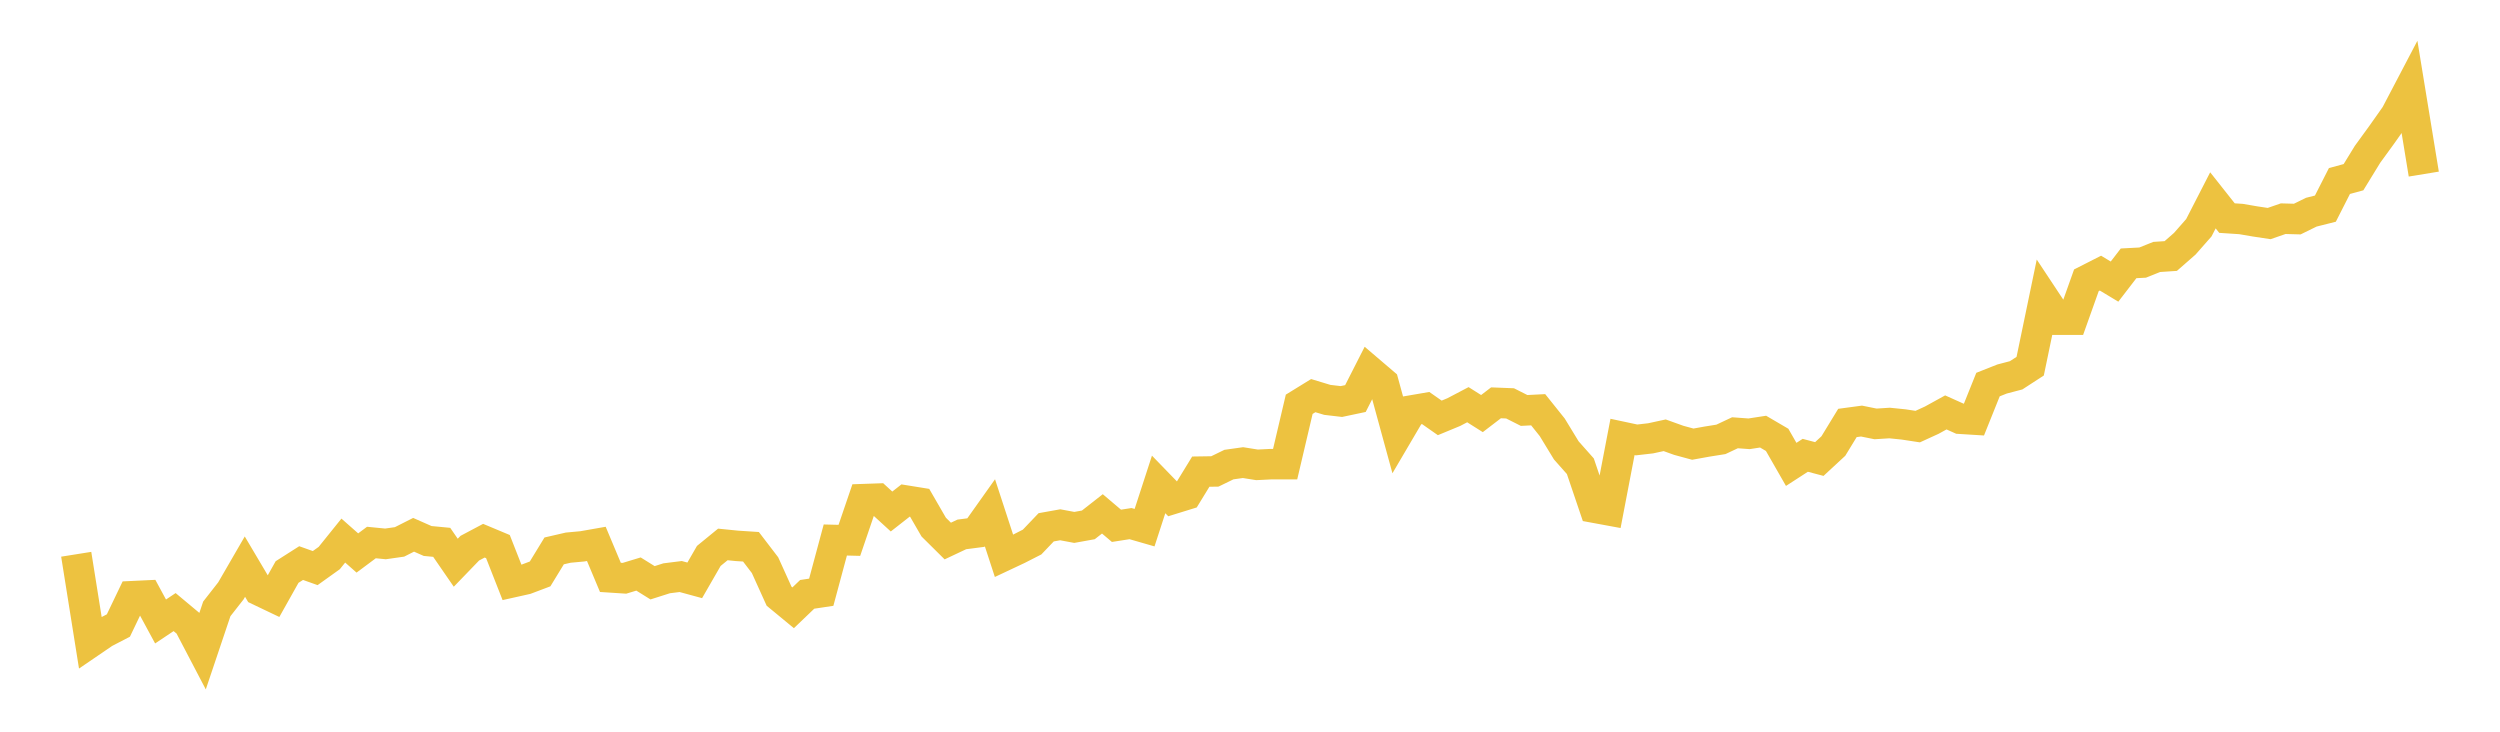 <svg width="164" height="48" xmlns="http://www.w3.org/2000/svg" xmlns:xlink="http://www.w3.org/1999/xlink"><path fill="none" stroke="rgb(237,194,64)" stroke-width="2" d="M5,36.36L5.922,42.142L6.844,41.513L7.766,41.034L8.689,39.11L9.611,39.066L10.533,40.769L11.455,40.153L12.377,40.923L13.299,42.685L14.222,39.942L15.144,38.764L16.066,37.171L16.988,38.728L17.91,39.168L18.832,37.525L19.754,36.938L20.677,37.267L21.599,36.607L22.521,35.462L23.443,36.276L24.365,35.589L25.287,35.68L26.21,35.548L27.132,35.082L28.054,35.489L28.976,35.577L29.898,36.915L30.82,35.96L31.743,35.47L32.665,35.856L33.587,38.203L34.509,37.997L35.431,37.649L36.353,36.139L37.275,35.926L38.198,35.841L39.12,35.679L40.042,37.876L40.964,37.936L41.886,37.656L42.808,38.23L43.731,37.936L44.653,37.82L45.575,38.071L46.497,36.469L47.419,35.715L48.341,35.808L49.263,35.868L50.186,37.075L51.108,39.112L52.03,39.872L52.952,38.989L53.874,38.85L54.796,35.424L55.719,35.447L56.641,32.744L57.563,32.712L58.485,33.555L59.407,32.833L60.329,32.982L61.251,34.577L62.174,35.492L63.096,35.057L64.018,34.937L64.94,33.638L65.862,36.462L66.784,36.028L67.707,35.557L68.629,34.591L69.551,34.426L70.473,34.598L71.395,34.432L72.317,33.71L73.24,34.493L74.162,34.349L75.084,34.615L76.006,31.779L76.928,32.73L77.85,32.445L78.772,30.94L79.695,30.926L80.617,30.477L81.539,30.347L82.461,30.494L83.383,30.448L84.305,30.449L85.228,26.521L86.15,25.953L87.072,26.232L87.994,26.34L88.916,26.145L89.838,24.332L90.76,25.119L91.683,28.495L92.605,26.926L93.527,26.768L94.449,27.414L95.371,27.032L96.293,26.548L97.216,27.131L98.138,26.425L99.06,26.461L99.982,26.926L100.904,26.879L101.826,28.031L102.749,29.546L103.671,30.585L104.593,33.305L105.515,33.475L106.437,28.663L107.359,28.86L108.281,28.754L109.204,28.554L110.126,28.886L111.048,29.137L111.97,28.97L112.892,28.823L113.814,28.389L114.737,28.457L115.659,28.315L116.581,28.855L117.503,30.464L118.425,29.868L119.347,30.112L120.269,29.259L121.192,27.746L122.114,27.622L123.036,27.808L123.958,27.75L124.88,27.844L125.802,27.985L126.725,27.562L127.647,27.054L128.569,27.468L129.491,27.525L130.413,25.228L131.335,24.863L132.257,24.621L133.18,24.022L134.102,19.58L135.024,20.973L135.946,20.973L136.868,18.386L137.79,17.917L138.713,18.473L139.635,17.275L140.557,17.226L141.479,16.856L142.401,16.795L143.323,15.988L144.246,14.938L145.168,13.142L146.09,14.307L147.012,14.368L147.934,14.526L148.856,14.665L149.778,14.346L150.701,14.371L151.623,13.919L152.545,13.687L153.467,11.875L154.389,11.624L155.311,10.121L156.234,8.852L157.156,7.546L158.078,5.788L159,11.42"></path></svg>